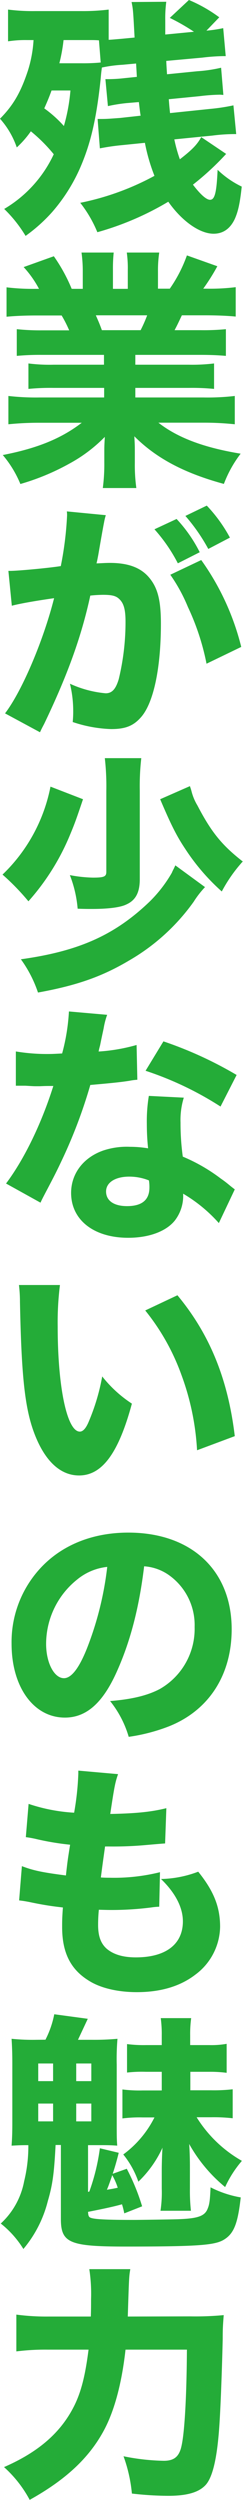 <svg id="レイヤー_1" data-name="レイヤー 1" xmlns="http://www.w3.org/2000/svg" viewBox="0 0 57.96 595.14"><defs><style>.cls-1{fill:#24ac38;}</style></defs><path id="パス_1105" data-name="パス 1105" class="cls-1" d="M48,32.64c-1,1.8-2.16,3-5.1,5.28a35.43,35.43,0,0,1-1.32-4.74l9.06-.9a41.75,41.75,0,0,1,5.7-.36l-.66-6.84a46.54,46.54,0,0,1-5.52.84l-9.6,1c-.12-1.08-.18-1.74-.3-3.3l7.32-.72a44.86,44.86,0,0,1,4.92-.36l.78.06-.54-6.48a34.23,34.23,0,0,1-5.7.84l-7.2.72c-.12-1.8-.18-2.88-.18-3.18l8.58-.78a47.06,47.06,0,0,1,5-.36h.6l-.6-6.66a34.19,34.19,0,0,1-4,.6l3.06-3.18A34.32,34.32,0,0,0,45.06,0L40.5,4.26a49,49,0,0,1,5.76,3.3l-6.84.66V4.86A30,30,0,0,1,39.66.42L31.38.48c.36,1.8.36,1.8.72,8.46l-3.18.3c-1.44.12-2,.18-3,.24V2.28a51,51,0,0,1-6.54.36H8.4a46.76,46.76,0,0,1-6.48-.36V9.84a26.75,26.75,0,0,1,4.56-.3H8A29.87,29.87,0,0,1,6.66,16.8C5,21.84,3.24,25,0,28.26A20,20,0,0,1,4,35.1a23.19,23.19,0,0,0,3.36-3.84,38.08,38.08,0,0,1,5.46,5.46A29.65,29.65,0,0,1,1,49.74a31.6,31.6,0,0,1,5.1,6.42,38.29,38.29,0,0,0,6.36-5.7,41.18,41.18,0,0,0,6.6-10.38C21.66,34.14,23,28.26,24,18.9c.12-1.38.12-1.38.3-2.82a31.44,31.44,0,0,1,4.92-.66l3.24-.3c.06,1,.12,2,.18,3.18l-2.94.3a35.18,35.18,0,0,1-3.84.24h-.72l.6,6.42a38,38,0,0,1,4.5-.72l2.88-.24c.24,2,.24,2.1.42,3.24l-4.92.54c-2.52.18-3.12.24-4.5.24h-.84l.54,7q2.68-.53,5.4-.78L34.56,34a43.67,43.67,0,0,0,2.28,7.86,63.14,63.14,0,0,1-17.7,6.42,29.29,29.29,0,0,1,4.08,7,69.43,69.43,0,0,0,16.92-7.26c3.24,4.62,7.5,7.62,10.8,7.62,2.28,0,4-1.2,5.1-3.6.78-1.8,1.2-3.72,1.62-7.62a21.89,21.89,0,0,1-5.76-4c-.24,5.4-.66,7.14-1.8,7.14-.9,0-2.34-1.32-4.08-3.6a65.37,65.37,0,0,0,7.92-7.32ZM16.8,21.54A43.47,43.47,0,0,1,15.24,30a28.28,28.28,0,0,0-4.68-4.2c.72-1.62,1.08-2.46,1.74-4.26Zm5-12c.42,0,.9,0,1.8.06l.42,5.28a44.6,44.6,0,0,1-4.62.18H14.16a39.58,39.58,0,0,0,1-5.52Zm3,74.94v2.34H12.78a40.14,40.14,0,0,1-6-.3v6.06a54.62,54.62,0,0,1,6-.24H24.84v2.28H9.42A57.75,57.75,0,0,1,2,94.26V101a72.28,72.28,0,0,1,7.5-.36h10c-4.86,3.72-10.5,6.06-18.84,7.68a25.93,25.93,0,0,1,4.2,6.9,55.69,55.69,0,0,0,11.7-4.86A35.35,35.35,0,0,0,25,104c-.12,2.16-.12,2.34-.12,3.78v2.4a43,43,0,0,1-.36,6h8a40.11,40.11,0,0,1-.36-6V107.7c0-1.5,0-1.8-.12-3.84,5.22,5.22,11.88,8.76,21.36,11.34a28.24,28.24,0,0,1,4-7.2c-8.76-1.44-15-3.78-19.62-7.38H48.66A70,70,0,0,1,56,101V94.26a56,56,0,0,1-7.44.36H32.28V92.34H45.06a54.62,54.62,0,0,1,6,.24V86.52a43,43,0,0,1-6,.3H32.28V84.48h15.6c2,0,4,.06,6,.24V78.36a54.62,54.62,0,0,1-6,.24H41.64c.6-1.14.66-1.26,1.74-3.54H48.9c2.94,0,5.46.12,7.32.3v-7a49.69,49.69,0,0,1-6.9.36h-.84a49.33,49.33,0,0,0,3.36-5.34l-7.26-2.58a33.2,33.2,0,0,1-4.08,7.92H37.68V64.68a29,29,0,0,1,.3-4.56H30.24a26.83,26.83,0,0,1,.24,4.2v4.44H26.94V64.32a36.88,36.88,0,0,1,.18-4.2H19.44a31.56,31.56,0,0,1,.3,4.56v4.08H17.1A39.87,39.87,0,0,0,12.84,61l-7.2,2.58A24.64,24.64,0,0,1,9.3,68.76H8.4a52.07,52.07,0,0,1-6.84-.36v7c1.86-.18,4.32-.3,7.2-.3H14.7a29.42,29.42,0,0,1,1.8,3.54H9.9A53.53,53.53,0,0,1,4,78.36v6.36a58.87,58.87,0,0,1,5.94-.24ZM24.3,78.6c-.54-1.5-.84-2.16-1.44-3.54H35.1a32.78,32.78,0,0,1-1.56,3.54ZM36.84,126a38.52,38.52,0,0,1,5.58,8.1l5.22-2.64a33.7,33.7,0,0,0-5.52-7.92Zm7.38-3.18a43.47,43.47,0,0,1,5.46,7.86l5.16-2.7a35.37,35.37,0,0,0-5.52-7.62Zm-3.6,14a39.49,39.49,0,0,1,4.2,7.68A57.75,57.75,0,0,1,49.26,158l8.28-4A60.55,60.55,0,0,0,48,133.32Zm-37.8,7.38c1.74-.48,5.82-1.2,10.08-1.8-2.52,10-7.62,22.08-11.7,27.42l8.34,4.5c.36-.78.42-.9,1-2,5.58-11.64,8.88-20.76,11-30.54q1.5-.16,3-.18c2.16,0,3.12.24,3.9,1,1.08,1,1.5,2.52,1.5,5.4a57.83,57.83,0,0,1-1.62,13.68c-.72,2.4-1.62,3.36-3.12,3.36a26,26,0,0,1-8.52-2.28,27.25,27.25,0,0,1,.78,6.42,24.39,24.39,0,0,1-.12,2.7,31.53,31.53,0,0,0,9.18,1.68c3.3,0,5.22-.72,7-2.7,3.06-3.3,4.86-11.64,4.86-22.38,0-5.64-.78-8.58-2.82-11s-5.1-3.48-9.36-3.48c-.9,0-1.74.06-3.18.12.18-.72.18-.78.42-2,.84-4.92,1.32-7.5,1.38-7.74a13,13,0,0,1,.42-1.74l-9.3-.9a6.8,6.8,0,0,1,.06.9,79.8,79.8,0,0,1-1.5,12.12c-3.06.48-10.26,1.14-12.06,1.14H2ZM25,180.48a59.74,59.74,0,0,1,.36,7.8v19.26c0,1.14-.54,1.38-3.18,1.38a32,32,0,0,1-5.52-.6,28.45,28.45,0,0,1,1.86,8c1.68.06,2.46.06,3.42.06,3.84,0,6.78-.36,8.22-1.08,2.22-1,3.18-2.88,3.18-6V188.22a58.83,58.83,0,0,1,.36-7.74Zm13.2,9.78c2.58,6.06,3.9,8.7,5.94,11.76a50.5,50.5,0,0,0,8.76,10.2,35.29,35.29,0,0,1,5-7.14c-5-3.9-7.5-7-10.8-13.32a12.49,12.49,0,0,1-1.44-3.48c-.06-.24-.18-.6-.36-1.14Zm-26.16-3A39.47,39.47,0,0,1,.6,208.2a56.26,56.26,0,0,1,6.18,6.36,55.64,55.64,0,0,0,9.78-15.48c1.2-2.88,1.44-3.48,3.24-8.82ZM41.82,206c-.18.42-.24.48-.36.78a9.48,9.48,0,0,0-.48,1,31.89,31.89,0,0,1-5.28,6.84c-8.34,8-16.92,11.82-30.72,13.74a29.31,29.31,0,0,1,4.08,7.92c9.24-1.68,15.24-3.78,21.72-7.62a49,49,0,0,0,15.42-14,22.2,22.2,0,0,1,2.7-3.48ZM16.44,240.78a47.83,47.83,0,0,1-1.62,10c-1.14.06-2.28.12-2.64.12a45.43,45.43,0,0,1-8.4-.6v8.16H6.06c2,.12,2,.12,2.7.12h.72c1.44-.06,1.44-.06,3.24-.06-2.88,9.12-7,17.52-11.28,23.22l8.22,4.56c.36-.78.36-.78,1.14-2.28,2.28-4.32,2.82-5.4,4.2-8.34a118.75,118.75,0,0,0,6.54-17.4c4.8-.42,7.26-.66,9.36-1a14.56,14.56,0,0,1,1.86-.24l-.18-8.28a42.86,42.86,0,0,1-9.06,1.56c.12-.6.12-.6.36-1.5.42-2.1.72-3.42.84-4a18.15,18.15,0,0,1,.84-3.24Zm40,15.12a92.92,92.92,0,0,0-17.46-8l-4.26,7a78.06,78.06,0,0,1,17.88,8.52ZM56,283.14l-1-.78c-1-.84-1.56-1.26-2.34-1.8a41.26,41.26,0,0,0-9.06-5.22,57.7,57.7,0,0,1-.54-8.1,18.09,18.09,0,0,1,.78-5.94l-8.34-.42a37.13,37.13,0,0,0-.48,6.66,56.57,56.57,0,0,0,.3,5.82A26.78,26.78,0,0,0,31,273a17.71,17.71,0,0,0-6.42.9c-4.74,1.68-7.62,5.52-7.62,10.08,0,6.42,5.4,10.68,13.62,10.68,4.92,0,9-1.5,11.1-4.08a9.59,9.59,0,0,0,2-6.42,35.51,35.51,0,0,1,8.52,7ZM35.52,281a9.5,9.5,0,0,1,.12,1.68c0,2.94-1.74,4.44-5.34,4.44-3.18,0-5-1.32-5-3.48s2.22-3.54,5.52-3.54A12.63,12.63,0,0,1,35.52,281Zm-31,24.9a33.75,33.75,0,0,1,.24,4c.36,18.18,1.2,25.8,3.66,31.92s6.06,9.42,10.44,9.42c5.52,0,9.42-5.34,12.6-17.1a29.51,29.51,0,0,1-7.08-6.48,50.29,50.29,0,0,1-3.18,10.68c-.66,1.62-1.38,2.46-2.16,2.46-3.06,0-5.28-10.62-5.28-25a71.17,71.17,0,0,1,.54-9.9Zm30.12,6.06a52.8,52.8,0,0,1,8.64,15.36A61.15,61.15,0,0,1,47,345.24L56,341.88c-1.62-13.62-6-24.3-13.68-33.54Zm-.3,60.9A11.62,11.62,0,0,1,40,374.76a14.57,14.57,0,0,1,6.42,12.54,16.48,16.48,0,0,1-8.28,14.76c-2.82,1.5-6.54,2.46-11.88,2.88a24.63,24.63,0,0,1,4.44,8.52A43,43,0,0,0,40.2,411c9.6-3.78,15.06-12.24,15.06-23.16,0-14-9.6-23-24.66-23-8.58,0-16,3-21.12,8.64a25.88,25.88,0,0,0-6.72,17.82c0,10.32,5.28,17.58,12.72,17.58,5.16,0,9.12-3.54,12.48-11.16,3.12-7,5.22-14.94,6.42-24.84Zm-8.76.12a77.14,77.14,0,0,1-4.8,19.32c-1.92,4.86-3.78,7.2-5.52,7.2-2.34,0-4.26-3.66-4.26-8.16A19.65,19.65,0,0,1,18.42,376a13.48,13.48,0,0,1,7.2-3ZM4.56,452.4c1.08.12,1.68.24,2.34.36,3.12.66,5.22,1,8.1,1.32-.18,2.58-.18,3.18-.18,4.68,0,6.06,2,10.08,6.42,12.78,2.76,1.74,6.9,2.7,11.4,2.7,5.64,0,10.32-1.38,13.92-4.14a14.47,14.47,0,0,0,5.94-11.4c0-4.74-1.5-8.52-5.22-13.14a26.21,26.21,0,0,1-8.88,1.74c3.42,3.3,5.22,6.78,5.22,10.08,0,5.46-4.08,8.58-11.22,8.58-3.12,0-5.4-.72-7-2.1-1.38-1.26-2-3-2-5.64,0-1.14.06-2.46.18-3.6,2.1.06,2.58.06,3.24.06a75.05,75.05,0,0,0,9.24-.6,15.58,15.58,0,0,1,1.92-.18l.18-8.22A45.29,45.29,0,0,1,26.16,447c-.42,0-1.14,0-2.1-.06.42-3.3.6-4.5,1-7.38H26A85.66,85.66,0,0,0,35,439.2c3.48-.3,3.48-.3,4.38-.36l.3-8.4c-3.6.9-7.26,1.26-13.38,1.38,1-6.72,1.2-7.56,1.86-9.48l-9.48-.84v.72a66,66,0,0,1-1,9.3,41.45,41.45,0,0,1-10.86-2.1l-.66,7.92c.9.12,1.2.18,2.1.36a63.61,63.61,0,0,0,8.46,1.44c-.6,3.78-.6,3.78-1,7.32-5.52-.72-7.68-1.14-10.5-2.22Zm32.28,51.66a24.68,24.68,0,0,1-7.44,8.82,21.26,21.26,0,0,1,3.6,6.48,26.32,26.32,0,0,0,5.76-8.1c-.12,1.5-.18,4.26-.18,5.16V521a29.14,29.14,0,0,1-.3,5.28h7.26a44.26,44.26,0,0,1-.24-5.4v-5.16c0-1.5-.06-3.9-.18-5.34a35.92,35.92,0,0,0,8.58,10.26,26.3,26.3,0,0,1,4-6.24,30.34,30.34,0,0,1-10.8-10.38H50.4a39.5,39.5,0,0,1,5.1.24v-6.9a39.5,39.5,0,0,1-5.1.24h-5V493.2H49.8a30.34,30.34,0,0,1,4.26.24v-6.9a20.51,20.51,0,0,1-4.14.3H45.36V484.5a27.84,27.84,0,0,1,.24-4.08H38.34a28.66,28.66,0,0,1,.24,4.14v2.28H34.8a30.78,30.78,0,0,1-4.5-.24v6.78a30.74,30.74,0,0,1,4.5-.18h3.78v4.44H34a32.1,32.1,0,0,1-4.8-.24v6.9a32.1,32.1,0,0,1,4.8-.24ZM8.7,485.58a49.09,49.09,0,0,1-5.94-.24c.12,1.92.18,3.42.18,6.12v13.68c0,2.76-.06,4-.18,5.64,1.32-.06,1.86-.12,4-.12a34.91,34.91,0,0,1-1,8.58A18.25,18.25,0,0,1,.18,529.32a23.31,23.31,0,0,1,5.4,6.06A28.52,28.52,0,0,0,11.4,524c1.14-3.9,1.5-6.48,1.86-13.38h1.26v17.58c0,5.7,2,6.6,15.3,6.6,17.1,0,21.24-.3,23.46-1.56,2.46-1.44,3.42-3.72,4.14-10.14a25.13,25.13,0,0,1-7.2-2.4c-.12,2.82-.24,4-.66,5-.66,1.8-2.22,2.4-6.78,2.58-.9.06-9.72.18-10.86.18-7.26,0-10-.18-10.56-.66-.24-.24-.3-.42-.36-1.26,4.26-.84,6.12-1.26,8.1-1.8a20.05,20.05,0,0,1,.54,2.16l4.26-1.68a51.5,51.5,0,0,0-3.66-8.94l-3.36,1.2c.42-1.26.9-2.82,1.44-5l-4.5-1.08a48.92,48.92,0,0,1-2.52,10.32l-.3.06V510.66h3.06c1.32,0,2.28,0,3.9.12-.12-1.5-.12-2.52-.12-5.76v-13.5a58,58,0,0,1,.18-6.18c-2,.18-4,.26-6.06.24H18.6l2.34-5-8-1.08a22.81,22.81,0,0,1-2.1,6.06ZM26.76,517.8a15.11,15.11,0,0,1,1.32,3c-1.14.24-1.5.3-2.58.48.42-1,.54-1.38,1.14-3.06Zm-8.58-26.58h3.6v4.2h-3.6Zm-9.06,0h3.54v4.2H9.12Zm0,9.54h3.54V505H9.12Zm9.06,0h3.6V505h-3.6Zm12.3,50.7c.3-9.48.3-9.48.6-11.28H21.3a38.75,38.75,0,0,1,.42,7.14c0,1.44,0,2.46-.06,4.14H11.58A54.76,54.76,0,0,1,3.9,551v8.76a55.29,55.29,0,0,1,7.5-.42h9.72c-.78,6.12-1.74,10-3.42,13.38-3.18,6.36-8.52,11-16.74,14.58a28.6,28.6,0,0,1,6.12,7.8c8.52-4.74,14-9.84,17.52-16.2,2.64-4.74,4.44-11.46,5.34-19.56H44.58c-.06,10.92-.54,19.5-1.26,22.8-.54,2.64-1.74,3.66-4.26,3.66a52.47,52.47,0,0,1-9.6-1.08,35.58,35.58,0,0,1,2,8.88,78,78,0,0,0,8.64.54c4.56,0,7.38-.84,9-2.64,1.74-2,2.82-6.9,3.3-15.36.3-4.86.6-13.86.72-19.32,0-2.64.06-3.3.24-5.7a71.94,71.94,0,0,1-8,.3Z"/></svg>